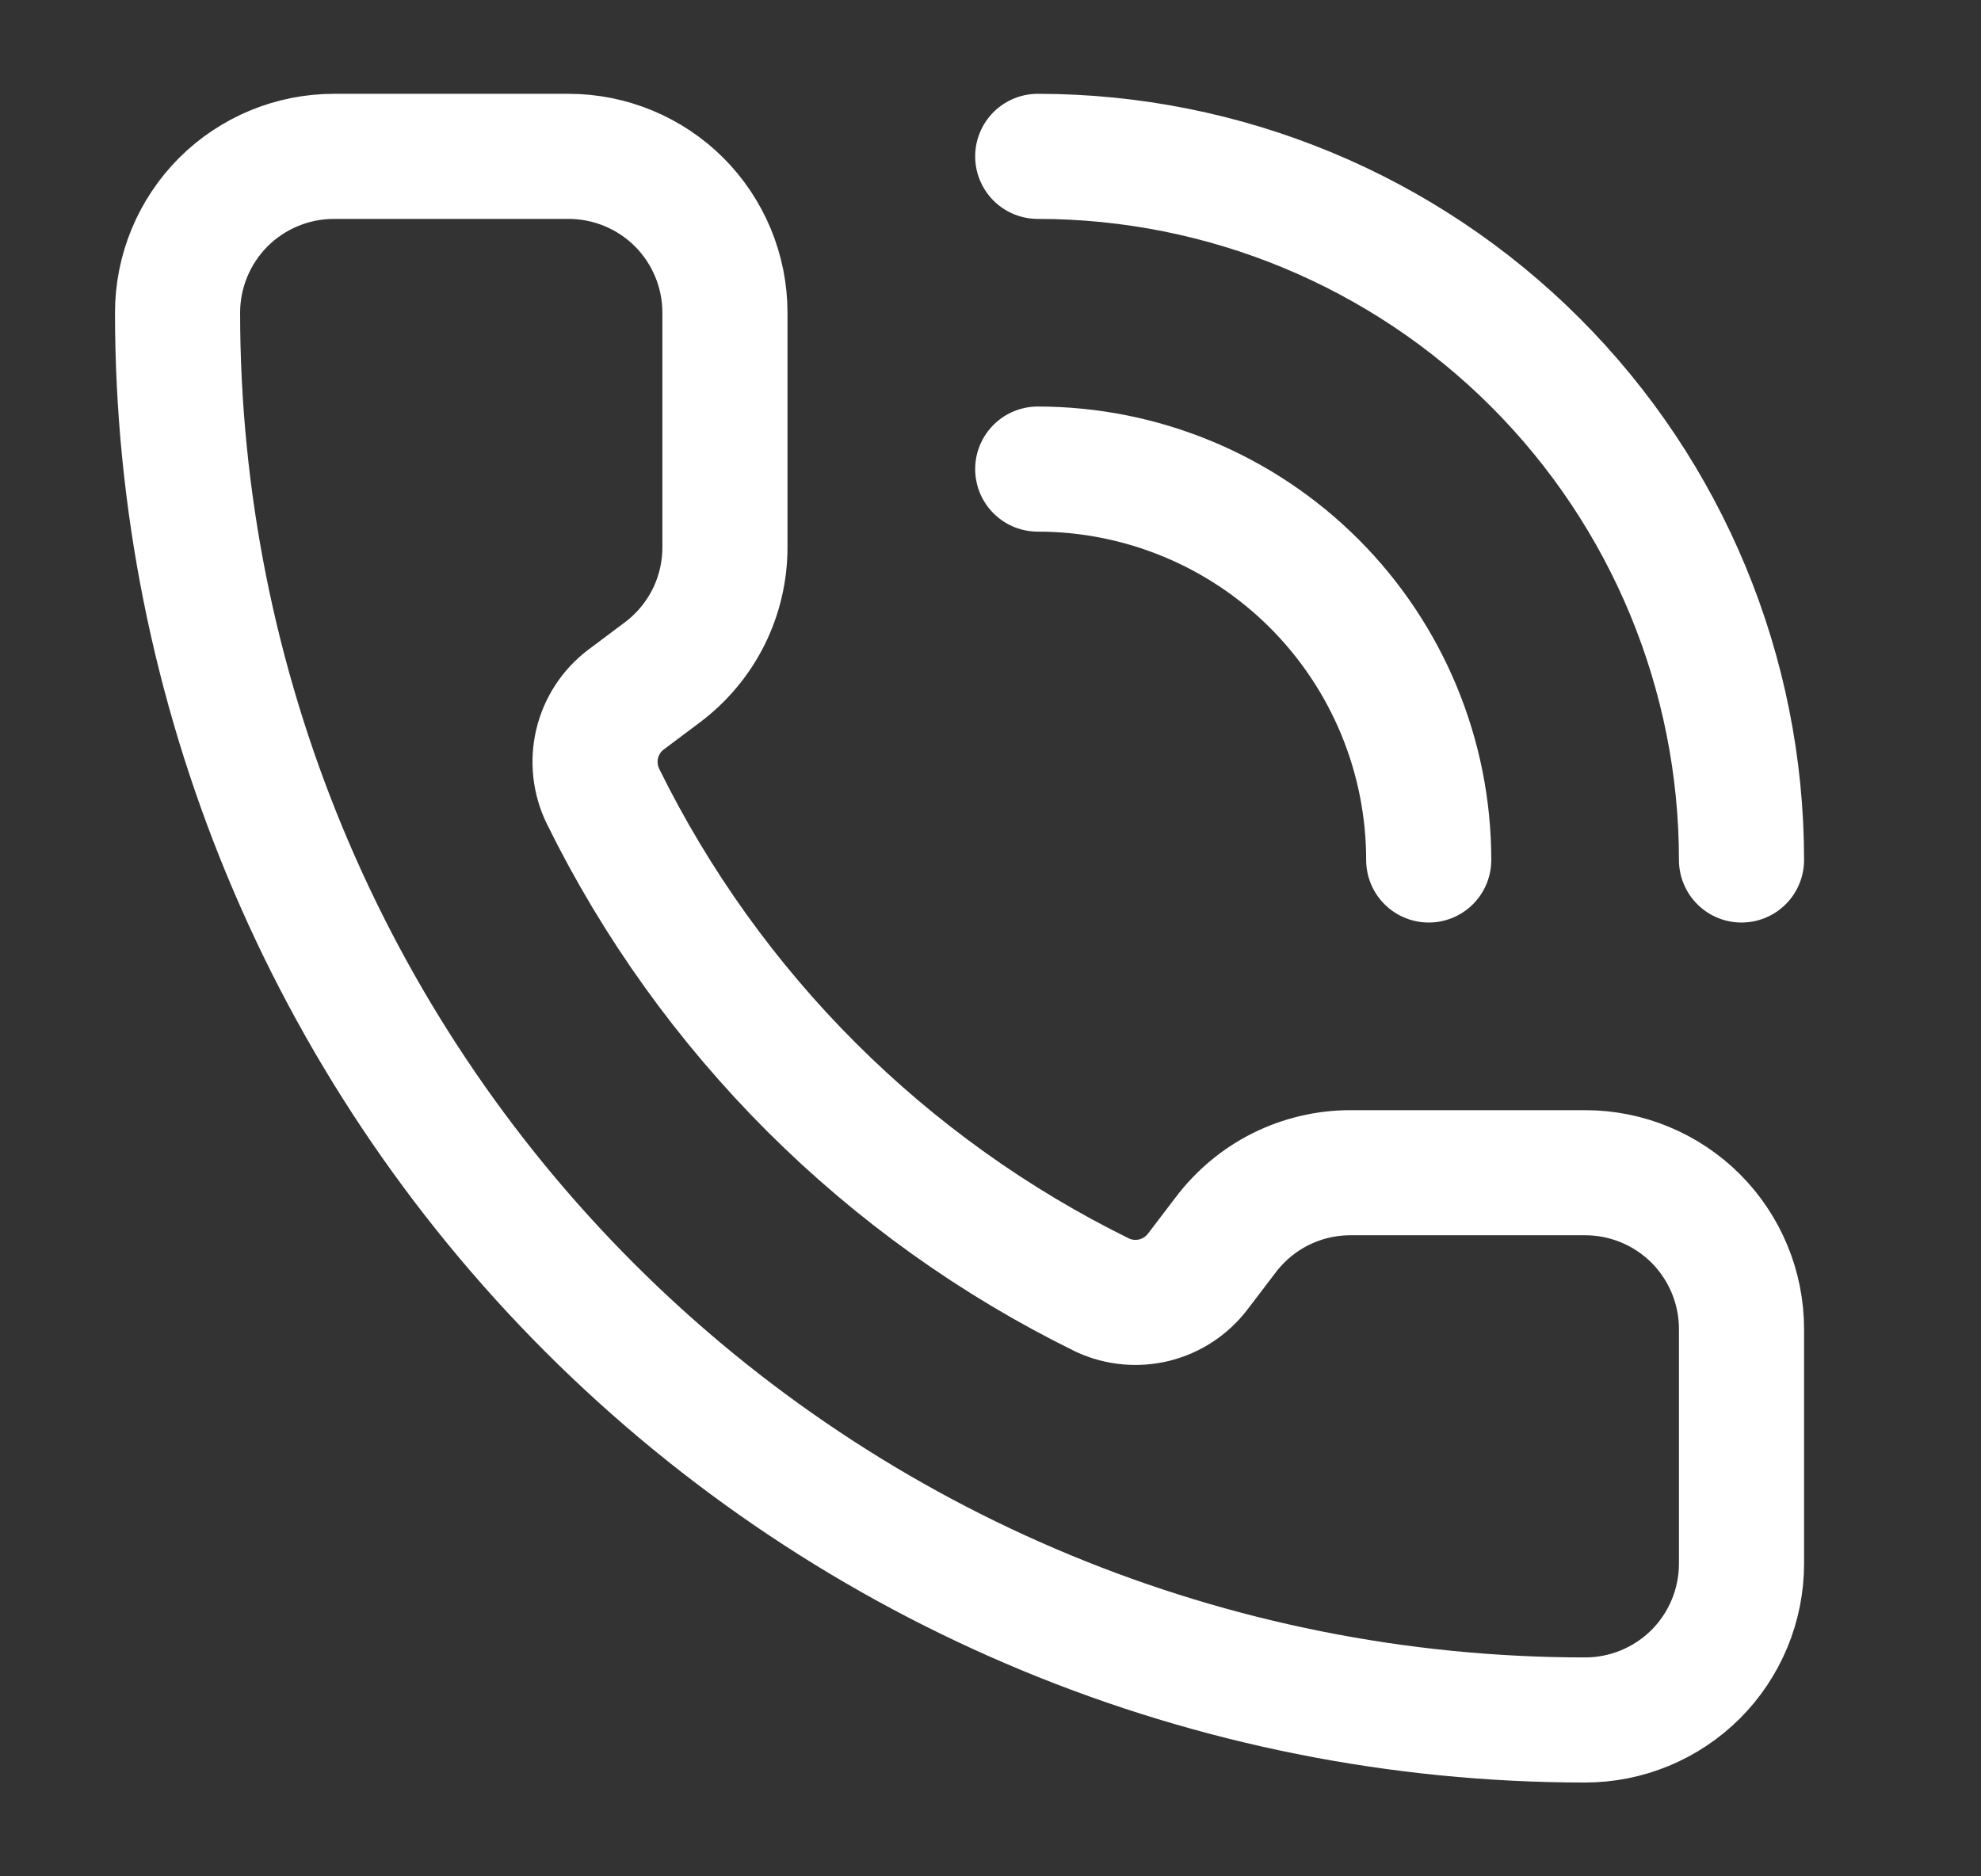 <?xml version="1.0" encoding="UTF-8"?> <svg xmlns="http://www.w3.org/2000/svg" width="19" height="18" viewBox="0 0 19 18" fill="none"><rect x="0" y="0" width="19" height="18" fill="#333333" stroke="none"/><path d="M9.953 1.5C11.743 1.5 13.46 2.211 14.726 3.477C15.992 4.743 16.703 6.46 16.703 8.25M9.953 4.5C10.948 4.5 11.902 4.895 12.605 5.598C13.308 6.302 13.703 7.255 13.703 8.25M10.577 12.426C10.732 12.497 10.906 12.513 11.072 12.472C11.237 12.431 11.384 12.334 11.487 12.199L11.753 11.85C11.893 11.664 12.074 11.512 12.282 11.408C12.491 11.304 12.72 11.25 12.953 11.25H15.203C15.601 11.25 15.982 11.408 16.264 11.689C16.545 11.971 16.703 12.352 16.703 12.75V15C16.703 15.398 16.545 15.779 16.264 16.061C15.982 16.342 15.601 16.5 15.203 16.5C11.623 16.5 8.189 15.078 5.657 12.546C3.125 10.014 1.703 6.58 1.703 3C1.703 2.602 1.861 2.221 2.142 1.939C2.424 1.658 2.805 1.5 3.203 1.5H5.453C5.851 1.5 6.232 1.658 6.514 1.939C6.795 2.221 6.953 2.602 6.953 3V5.25C6.953 5.483 6.899 5.713 6.795 5.921C6.691 6.129 6.539 6.31 6.353 6.45L6.002 6.713C5.864 6.818 5.767 6.968 5.727 7.137C5.688 7.305 5.707 7.482 5.783 7.638C6.808 9.72 8.494 11.404 10.577 12.426Z" stroke="white" stroke-width="1.2" stroke-linecap="round" stroke-linejoin="round"></path></svg> 